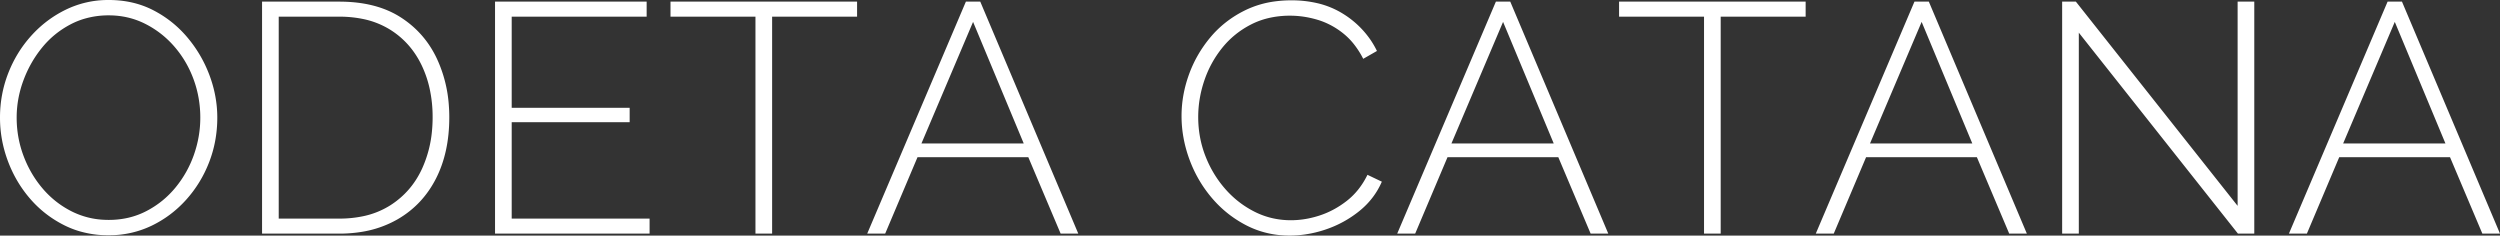 <?xml version="1.0" encoding="UTF-8"?>
<svg xmlns="http://www.w3.org/2000/svg" width="191.275" height="18.025" viewBox="0 0 191.275 18.025">
  <rect x="0" y="0" width="191.275" height="18.025" fill="#333333" stroke="none"/>
  <g id="svgGroup" stroke-linecap="round" fill-rule="evenodd" font-size="9pt" stroke="#ffffff" stroke-width="0" fill="#ffffff" style="stroke:#ffffff;stroke-width:0;fill:#ffffff">
    <path d="M 171.225 17.875 L 159.05 2.5 L 159.05 17.875 L 157.775 17.875 L 157.775 0.125 L 158.825 0.125 L 171.2 15.75 L 171.2 0.125 L 172.475 0.125 L 172.475 17.875 L 171.225 17.875 Z M 39.15 16.725 L 49.7 16.725 L 49.7 17.875 L 37.875 17.875 L 37.875 0.125 L 49.475 0.125 L 49.475 1.275 L 39.15 1.275 L 39.15 8.25 L 48.175 8.25 L 48.175 9.35 L 39.15 9.35 L 39.15 16.725 Z M 105.35 3.9 L 104.3 4.5 A 6.659 6.659 0 0 0 103.606 3.404 A 5.159 5.159 0 0 0 102.763 2.55 A 5.878 5.878 0 0 0 101.133 1.623 A 5.516 5.516 0 0 0 100.8 1.513 Q 99.75 1.2 98.7 1.2 A 7.116 7.116 0 0 0 97.023 1.391 A 5.871 5.871 0 0 0 95.713 1.875 Q 94.4 2.55 93.5 3.675 Q 92.6 4.8 92.138 6.175 Q 91.675 7.55 91.675 8.95 Q 91.675 10.525 92.225 11.938 Q 92.775 13.35 93.738 14.45 Q 94.7 15.55 95.988 16.2 Q 97.275 16.85 98.775 16.85 A 6.875 6.875 0 0 0 100.581 16.602 A 7.965 7.965 0 0 0 100.963 16.488 Q 102.075 16.125 103.05 15.363 Q 104.025 14.6 104.625 13.375 L 105.725 13.9 Q 105.15 15.225 104 16.15 Q 102.85 17.075 101.45 17.55 A 8.802 8.802 0 0 1 99.278 18.002 A 8.028 8.028 0 0 1 98.675 18.025 Q 96.875 18.025 95.35 17.238 Q 93.825 16.45 92.713 15.138 Q 91.6 13.825 91 12.188 Q 90.4 10.55 90.4 8.875 Q 90.4 7.275 90.963 5.713 Q 91.525 4.15 92.6 2.863 Q 93.675 1.575 95.238 0.8 A 7.409 7.409 0 0 1 97.593 0.101 A 9.362 9.362 0 0 1 98.8 0.025 A 8.661 8.661 0 0 1 100.744 0.233 A 6.512 6.512 0 0 1 102.85 1.113 A 7.013 7.013 0 0 1 104.852 3.04 A 6.723 6.723 0 0 1 105.35 3.9 Z M 65.575 0.125 L 65.575 1.275 L 59.075 1.275 L 59.075 17.875 L 57.8 17.875 L 57.8 1.275 L 51.3 1.275 L 51.3 0.125 L 65.575 0.125 Z M 138.15 0.125 L 138.15 1.275 L 131.65 1.275 L 131.65 17.875 L 130.375 17.875 L 130.375 1.275 L 123.875 1.275 L 123.875 0.125 L 138.15 0.125 Z M 66.35 17.875 L 73.9 0.125 L 75 0.125 L 82.5 17.875 L 81.15 17.875 L 78.675 12.025 L 70.2 12.025 L 67.725 17.875 L 66.35 17.875 Z M 106.9 17.875 L 114.45 0.125 L 115.55 0.125 L 123.05 17.875 L 121.7 17.875 L 119.225 12.025 L 110.75 12.025 L 108.275 17.875 L 106.9 17.875 Z M 138.925 17.875 L 146.475 0.125 L 147.575 0.125 L 155.075 17.875 L 153.725 17.875 L 151.25 12.025 L 142.775 12.025 L 140.3 17.875 L 138.925 17.875 Z M 175.125 17.875 L 182.675 0.125 L 183.775 0.125 L 191.275 17.875 L 189.925 17.875 L 187.45 12.025 L 178.975 12.025 L 176.5 17.875 L 175.125 17.875 Z M 25.95 17.875 L 20.05 17.875 L 20.05 0.125 L 25.95 0.125 Q 28.775 0.125 30.638 1.313 Q 32.5 2.5 33.438 4.513 A 10.107 10.107 0 0 1 34.336 7.998 A 12.154 12.154 0 0 1 34.375 8.975 Q 34.375 11.675 33.35 13.675 Q 32.325 15.675 30.425 16.775 A 8.07 8.07 0 0 1 27.641 17.745 A 10.604 10.604 0 0 1 25.95 17.875 Z M 6.012 17.672 A 7.786 7.786 0 0 0 8.3 18 A 8.632 8.632 0 0 0 8.411 17.999 A 7.48 7.48 0 0 0 11.588 17.275 Q 13.1 16.55 14.238 15.288 Q 15.375 14.025 16 12.413 Q 16.625 10.8 16.625 9 Q 16.625 7.35 16.025 5.75 Q 15.425 4.15 14.325 2.85 Q 13.225 1.55 11.713 0.775 Q 10.2 0 8.325 0 A 8.517 8.517 0 0 0 8.27 0 A 7.387 7.387 0 0 0 5.038 0.738 Q 3.525 1.475 2.388 2.738 Q 1.25 4 0.625 5.613 Q 0 7.225 0 9 Q 0 10.7 0.6 12.313 Q 1.2 13.925 2.3 15.2 Q 3.4 16.475 4.925 17.238 A 7.006 7.006 0 0 0 6.012 17.672 Z M 25.95 1.275 L 21.325 1.275 L 21.325 16.725 L 25.95 16.725 A 8.802 8.802 0 0 0 27.719 16.556 A 6.303 6.303 0 0 0 29.875 15.7 Q 31.475 14.675 32.288 12.913 A 8.889 8.889 0 0 0 33.049 10.037 A 10.878 10.878 0 0 0 33.1 8.975 A 10.116 10.116 0 0 0 32.864 6.745 A 8.214 8.214 0 0 0 32.263 5 Q 31.425 3.25 29.838 2.263 A 6.36 6.36 0 0 0 27.709 1.44 A 8.938 8.938 0 0 0 25.95 1.275 Z M 1.275 9 Q 1.275 10.525 1.8 11.925 Q 2.325 13.325 3.263 14.425 Q 4.2 15.525 5.488 16.175 A 6.13 6.13 0 0 0 8.037 16.819 A 7.223 7.223 0 0 0 8.325 16.825 Q 9.9 16.825 11.2 16.15 Q 12.5 15.475 13.425 14.35 Q 14.35 13.225 14.838 11.838 Q 15.325 10.45 15.325 9 Q 15.325 7.475 14.813 6.075 Q 14.3 4.675 13.35 3.575 Q 12.4 2.475 11.113 1.825 Q 9.825 1.175 8.325 1.175 A 6.547 6.547 0 0 0 6.442 1.439 A 5.811 5.811 0 0 0 5.425 1.85 Q 4.125 2.525 3.213 3.65 Q 2.3 4.775 1.788 6.163 Q 1.275 7.55 1.275 9 Z M 70.5 10.975 L 78.325 10.975 L 74.45 1.675 L 70.5 10.975 Z M 111.05 10.975 L 118.875 10.975 L 115 1.675 L 111.05 10.975 Z M 143.075 10.975 L 150.9 10.975 L 147.025 1.675 L 143.075 10.975 Z M 179.275 10.975 L 187.1 10.975 L 183.225 1.675 L 179.275 10.975 Z"></path>
  </g>
</svg>
